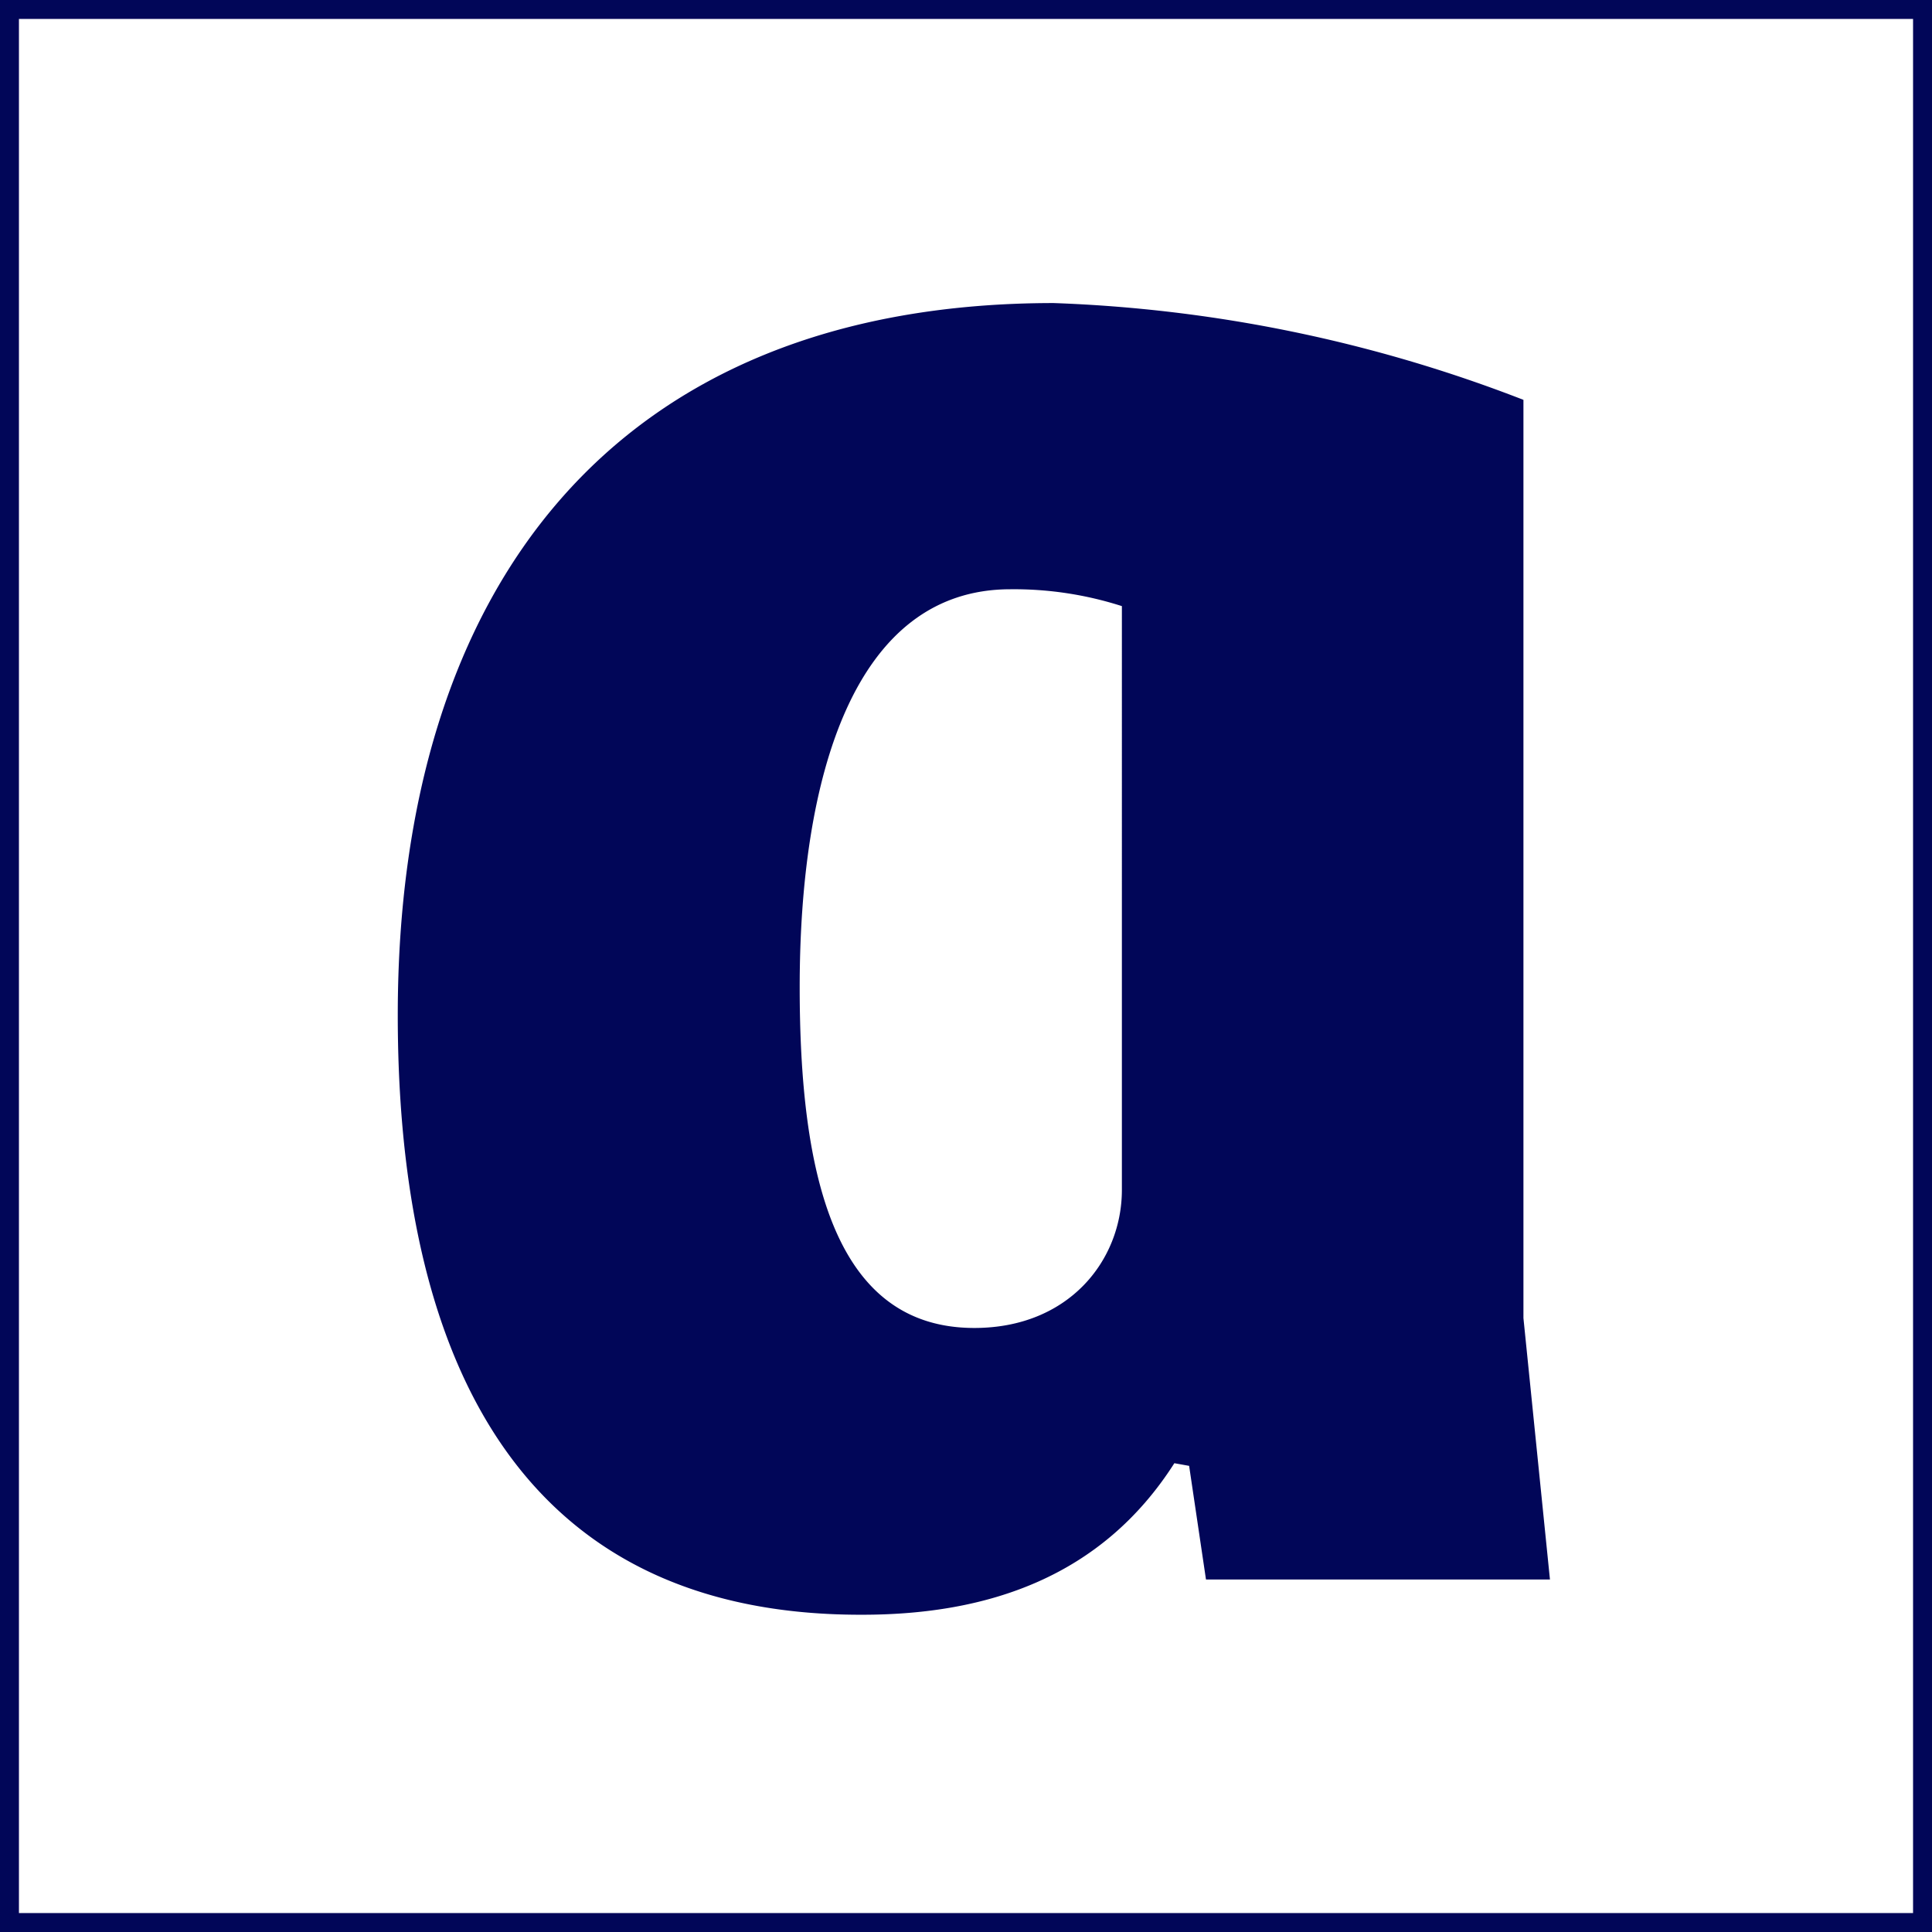 <svg xmlns="http://www.w3.org/2000/svg" width="102" height="102" viewBox="0 0 102 102">
  <path
    d="M80.43,69.59l1.4,13.8H63.67l-.89-6L62,77.25c-3.83,6-9.83,8-16.48,8C26,85.3,21,69.57,21,53.6,21,31.09,32.37,16,55.63,16a75.84,75.84,0,0,1,24.8,5.11ZM59.23,32a18.66,18.66,0,0,0-5.89-.89c-8.3,0-11.12,10-11.12,21,0,9.83,1.79,18,9.22,18,5,0,7.79-3.58,7.79-7.29Z"
    style="fill:#010658" />
  <rect x="0.5" y="0.5" width="101" height="101" style="fill:none;stroke:#010658;stroke-miterlimit:10" />
</svg>
